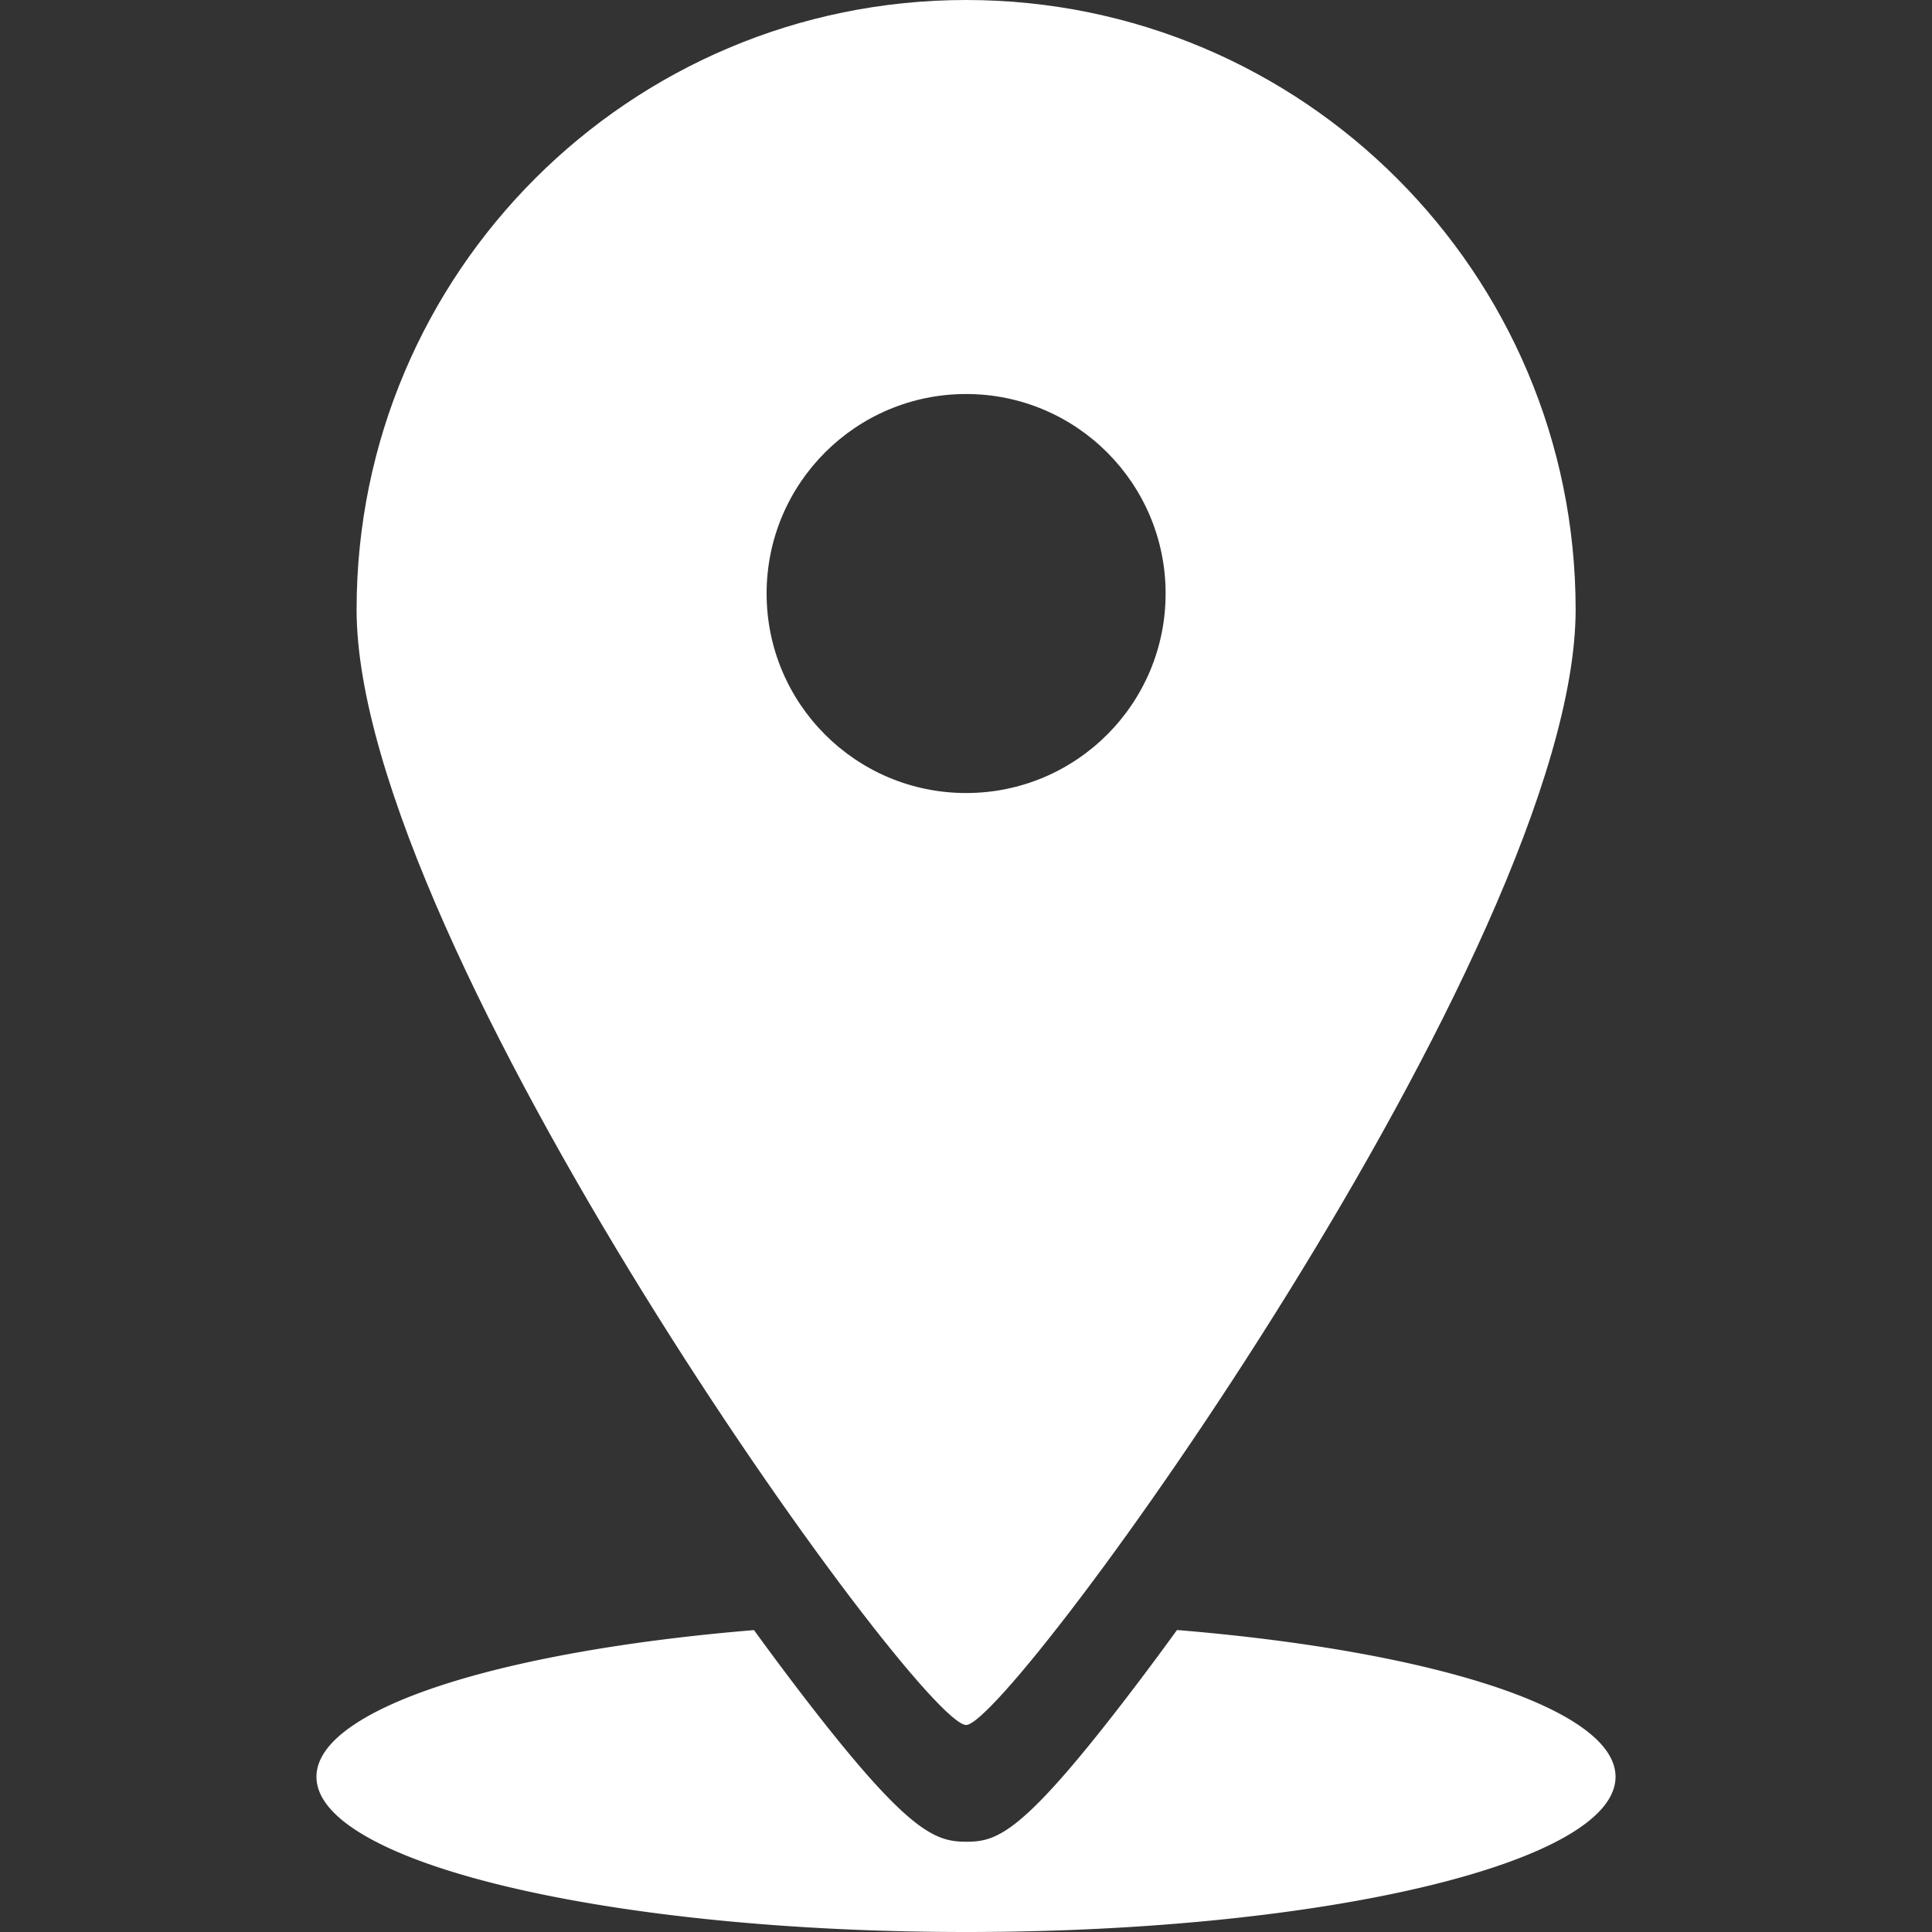 <svg xmlns="http://www.w3.org/2000/svg" version="1.1" xmlns:xlink="http://www.w3.org/1999/xlink" width="512" height="512" x="0" y="0" viewBox="0 0 453.543 453.543" style="enable-background:new 0 0 512 512" xml:space="preserve" class=""><rect x="0" y="0" width="453.543" height="453.543" fill="#333333" stroke="none"/><g><path d="M226.798 404.945c10.505 0 143.088-182.834 143.088-261.859C369.885 64.062 305.823 0 226.798 0S83.711 64.062 83.711 143.087c0 79.024 131.933 261.858 143.087 261.858zm-46.835-265.614c0-25.866 20.968-46.835 46.835-46.835s46.835 20.968 46.835 46.835-20.968 46.835-46.835 46.835-46.835-20.968-46.835-46.835z" fill="#ffffff" opacity="1" data-original="#000000" class=""></path><path d="M74.291 417.109c0 20.122 68.269 36.434 152.482 36.434 84.212 0 152.48-16.312 152.48-36.434 0-15.978-43.06-29.543-102.949-34.458a797.605 797.605 0 0 1-8.798 11.891c-27.234 35.982-33.212 37.809-40.709 37.809-7.666 0-14.251-2.544-40.988-37.795a764.611 764.611 0 0 1-8.807-11.885c-59.765 4.931-102.711 18.482-102.711 34.438z" fill="#ffffff" opacity="1" data-original="#000000" class=""></path></g></svg>